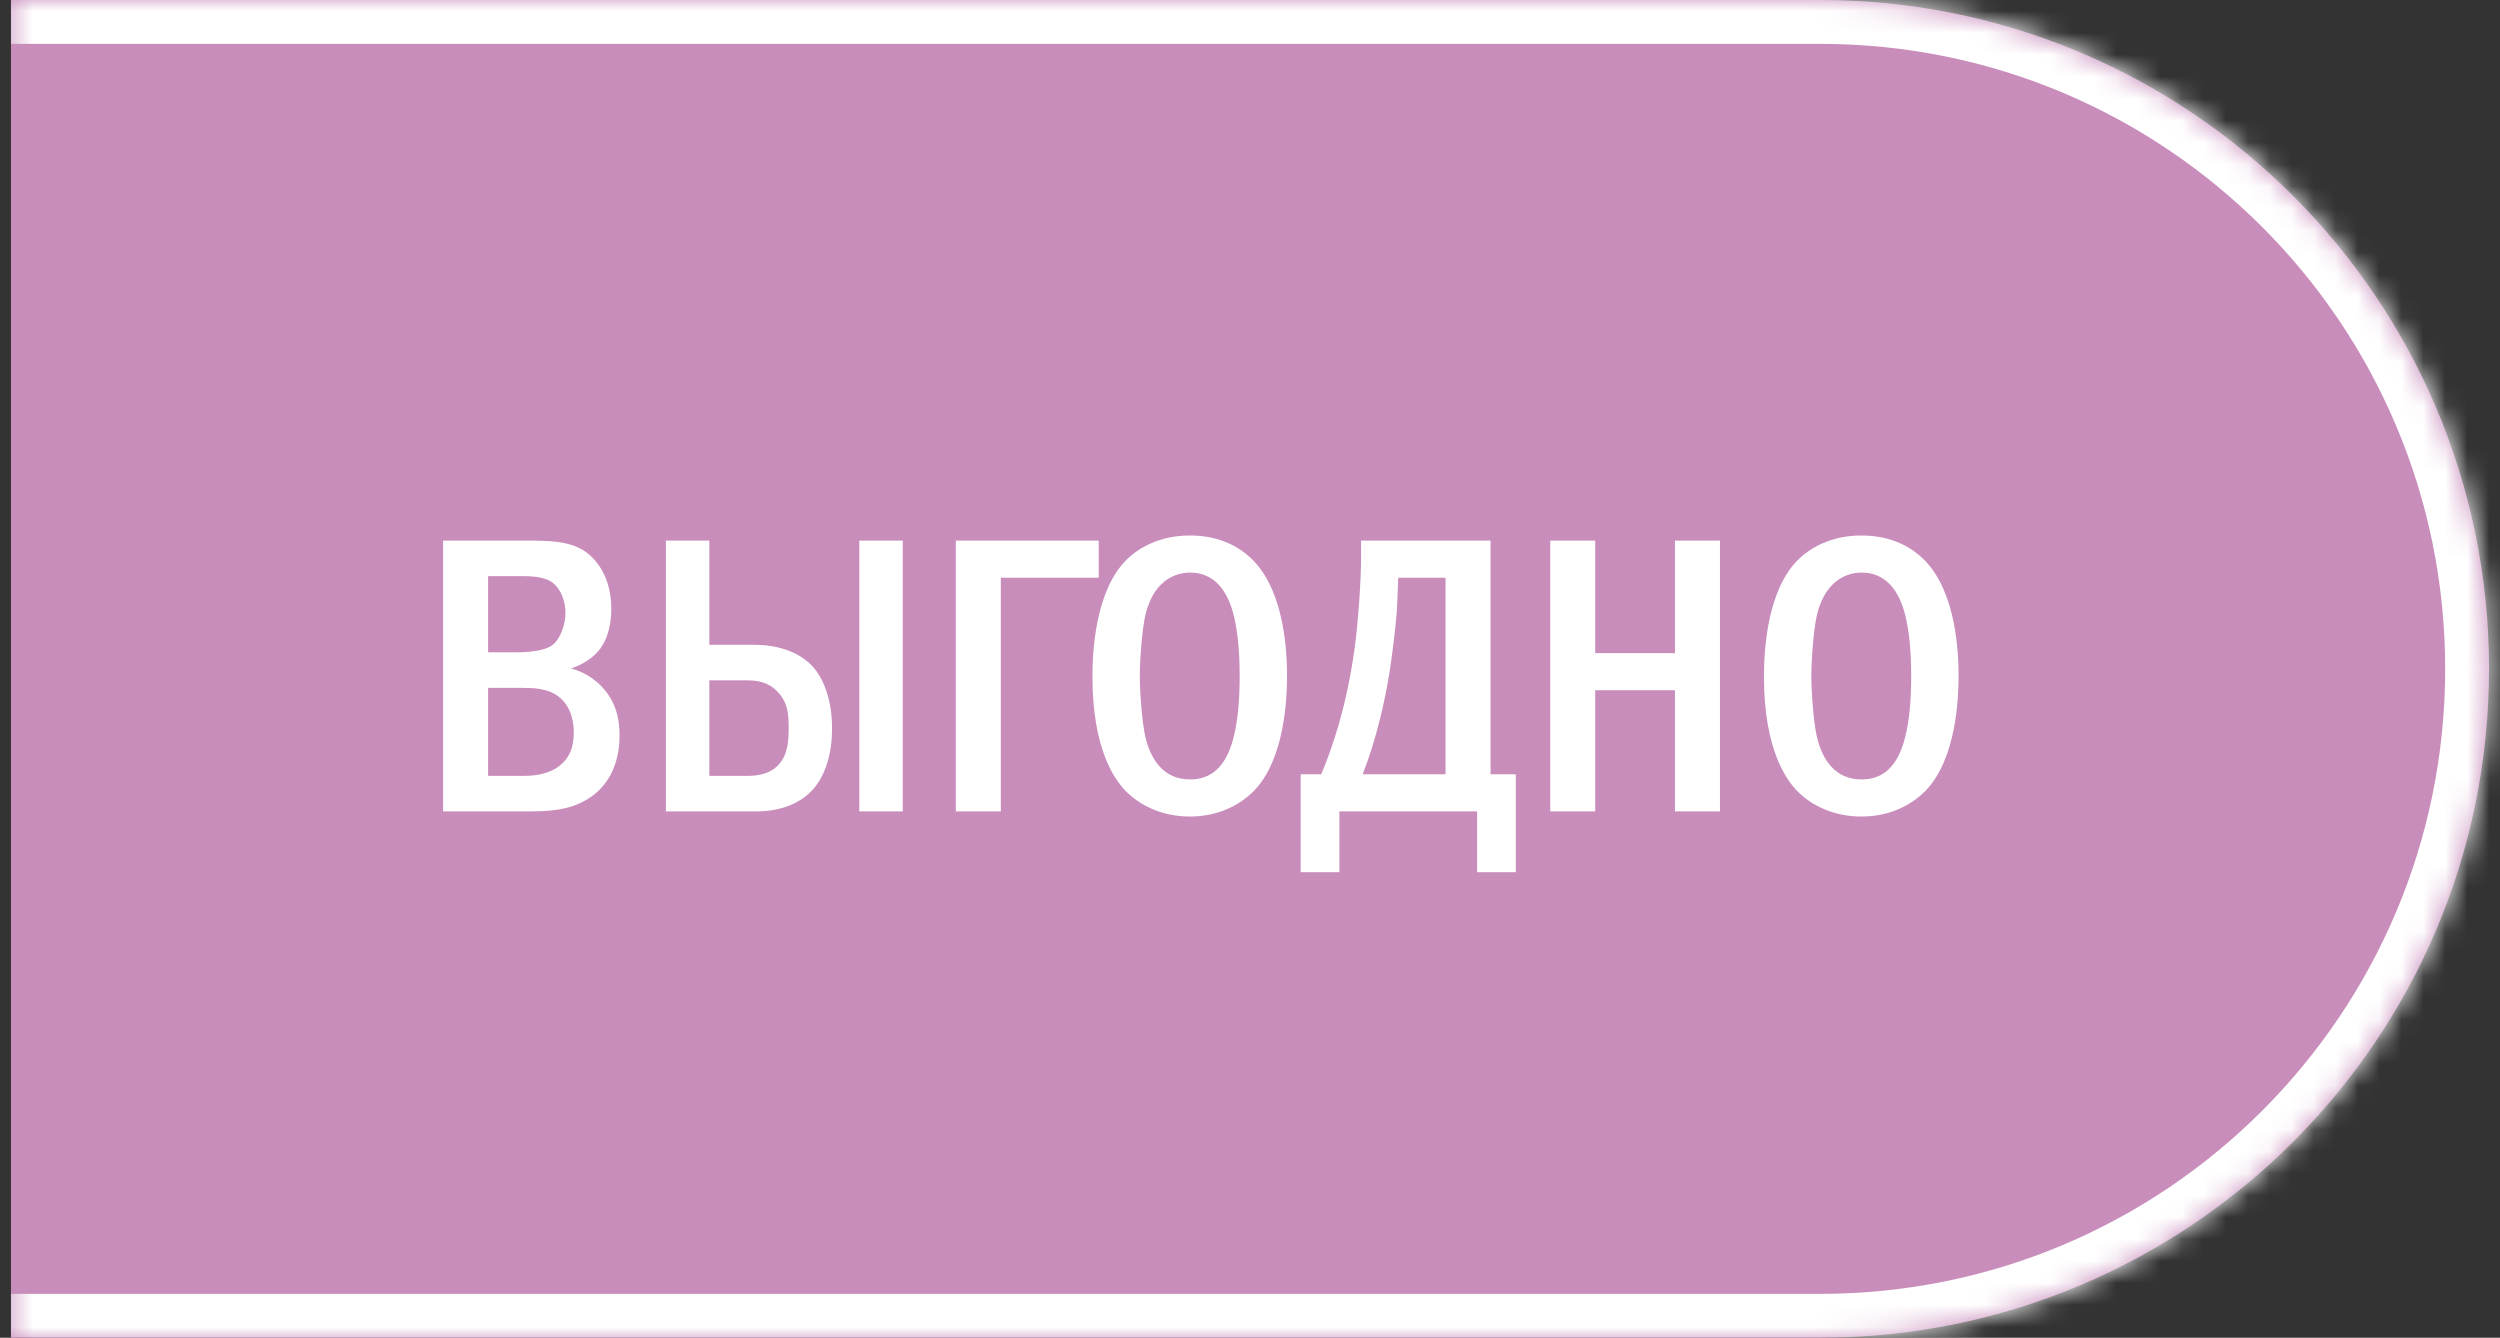 <?xml version="1.0" encoding="UTF-8"?> <svg xmlns="http://www.w3.org/2000/svg" width="114" height="61" viewBox="0 0 114 61" fill="none"><rect x="0" y="0" width="114" height="61" fill="#333333" stroke="none"/><mask id="path-1-inside-1_2084_3214" fill="white"><path d="M0.5 0H83C99.845 0 113.5 13.655 113.5 30.5C113.5 47.345 99.845 61 83 61H0.5V0Z"></path></mask><path d="M0.5 0H83C99.845 0 113.5 13.655 113.5 30.5C113.5 47.345 99.845 61 83 61H0.5V0Z" fill="#C98DBC"></path><path d="M0.5 -2H83C100.949 -2 115.5 12.551 115.5 30.5H111.5C111.5 14.76 98.74 2 83 2H0.5V-2ZM115.5 30.5C115.5 48.449 100.949 63 83 63H0.5V59H83C98.74 59 111.5 46.24 111.5 30.5H115.5ZM0.5 61V0V61ZM83 -2C100.949 -2 115.5 12.551 115.5 30.5C115.5 48.449 100.949 63 83 63V59C98.74 59 111.5 46.24 111.5 30.5C111.5 14.76 98.74 2 83 2V-2Z" fill="white" mask="url(#path-1-inside-1_2084_3214)"></path><path d="M20.206 24.652H23.986C24.94 24.652 25.894 24.652 26.614 25.102C27.316 25.552 27.874 26.47 27.874 27.748C27.874 28.792 27.55 29.368 27.298 29.674C26.992 30.034 26.524 30.322 26.038 30.484C26.614 30.628 27.064 30.934 27.388 31.258C28.09 31.96 28.252 32.788 28.252 33.526C28.252 35.2 27.442 36.028 26.848 36.406C25.984 36.964 24.994 37 24.04 37H20.206V24.652ZM22.258 29.746H23.554C24.04 29.746 24.796 29.692 25.156 29.44C25.588 29.134 25.786 28.414 25.786 27.946C25.786 27.442 25.588 26.866 25.21 26.578C24.814 26.272 24.148 26.272 23.752 26.272H22.258V29.746ZM22.258 35.38H23.896C24.238 35.38 24.868 35.344 25.372 35.02C26.074 34.57 26.164 33.904 26.164 33.382C26.164 33.076 26.11 32.23 25.444 31.744C24.958 31.384 24.328 31.366 23.752 31.366H22.258V35.38ZM41.165 24.652V37H39.185V24.652H41.165ZM30.365 24.652H32.345V29.404H34.397C35.927 29.404 36.719 30.034 37.007 30.34C37.619 30.97 37.943 32.05 37.943 33.22C37.943 34.282 37.673 35.344 37.043 36.028C36.647 36.46 35.855 37 34.487 37H30.365V24.652ZM32.345 31.024V35.38H34.019C34.343 35.38 35.063 35.38 35.531 34.84C35.945 34.372 35.963 33.706 35.963 33.184C35.963 32.626 35.945 32.032 35.441 31.528C35.009 31.078 34.505 31.024 34.037 31.024H32.345ZM45.637 26.344V37H43.585V24.652H50.101V26.344H45.637ZM54.261 24.418C55.701 24.418 56.637 25.012 57.195 25.606C58.581 27.082 58.689 29.764 58.689 30.826C58.689 31.852 58.581 34.606 57.195 36.046C56.655 36.604 55.683 37.234 54.261 37.234C53.019 37.234 51.993 36.748 51.327 36.064C50.877 35.596 49.815 34.246 49.815 30.844C49.815 29.656 49.959 26.974 51.327 25.57C51.849 25.03 52.821 24.418 54.261 24.418ZM54.261 26.11C53.901 26.11 52.659 26.218 52.227 28.054C52.083 28.684 51.975 30.07 51.975 30.826C51.975 31.582 52.083 32.968 52.227 33.598C52.479 34.66 53.073 35.542 54.261 35.542C54.927 35.542 55.845 35.29 56.259 33.598C56.439 32.86 56.529 31.978 56.529 30.826C56.529 29.494 56.403 28.666 56.259 28.054C56.079 27.352 55.629 26.11 54.261 26.11ZM62.065 24.652H67.969V35.308H69.121V39.772H67.357V37H61.075V39.772H59.311V35.308H60.247C60.535 34.624 60.787 33.922 61.057 33.004C61.345 31.978 61.579 30.916 61.759 29.656C61.939 28.36 62.065 26.416 62.065 25.48V24.652ZM63.757 26.344L63.721 27.334C63.703 28.072 63.559 29.26 63.451 30.052C63.217 31.78 62.767 33.706 62.137 35.308H65.917V26.344H63.757ZM70.69 24.652H72.742V29.782H76.378V24.652H78.43V37H76.378V31.474H72.742V37H70.69V24.652ZM84.882 24.418C86.323 24.418 87.258 25.012 87.817 25.606C89.203 27.082 89.311 29.764 89.311 30.826C89.311 31.852 89.203 34.606 87.817 36.046C87.276 36.604 86.305 37.234 84.882 37.234C83.641 37.234 82.615 36.748 81.948 36.064C81.499 35.596 80.436 34.246 80.436 30.844C80.436 29.656 80.581 26.974 81.948 25.57C82.471 25.03 83.442 24.418 84.882 24.418ZM84.882 26.11C84.522 26.11 83.281 26.218 82.849 28.054C82.704 28.684 82.597 30.07 82.597 30.826C82.597 31.582 82.704 32.968 82.849 33.598C83.1 34.66 83.695 35.542 84.882 35.542C85.549 35.542 86.466 35.29 86.88 33.598C87.061 32.86 87.15 31.978 87.15 30.826C87.15 29.494 87.025 28.666 86.88 28.054C86.701 27.352 86.251 26.11 84.882 26.11Z" fill="white"></path></svg> 